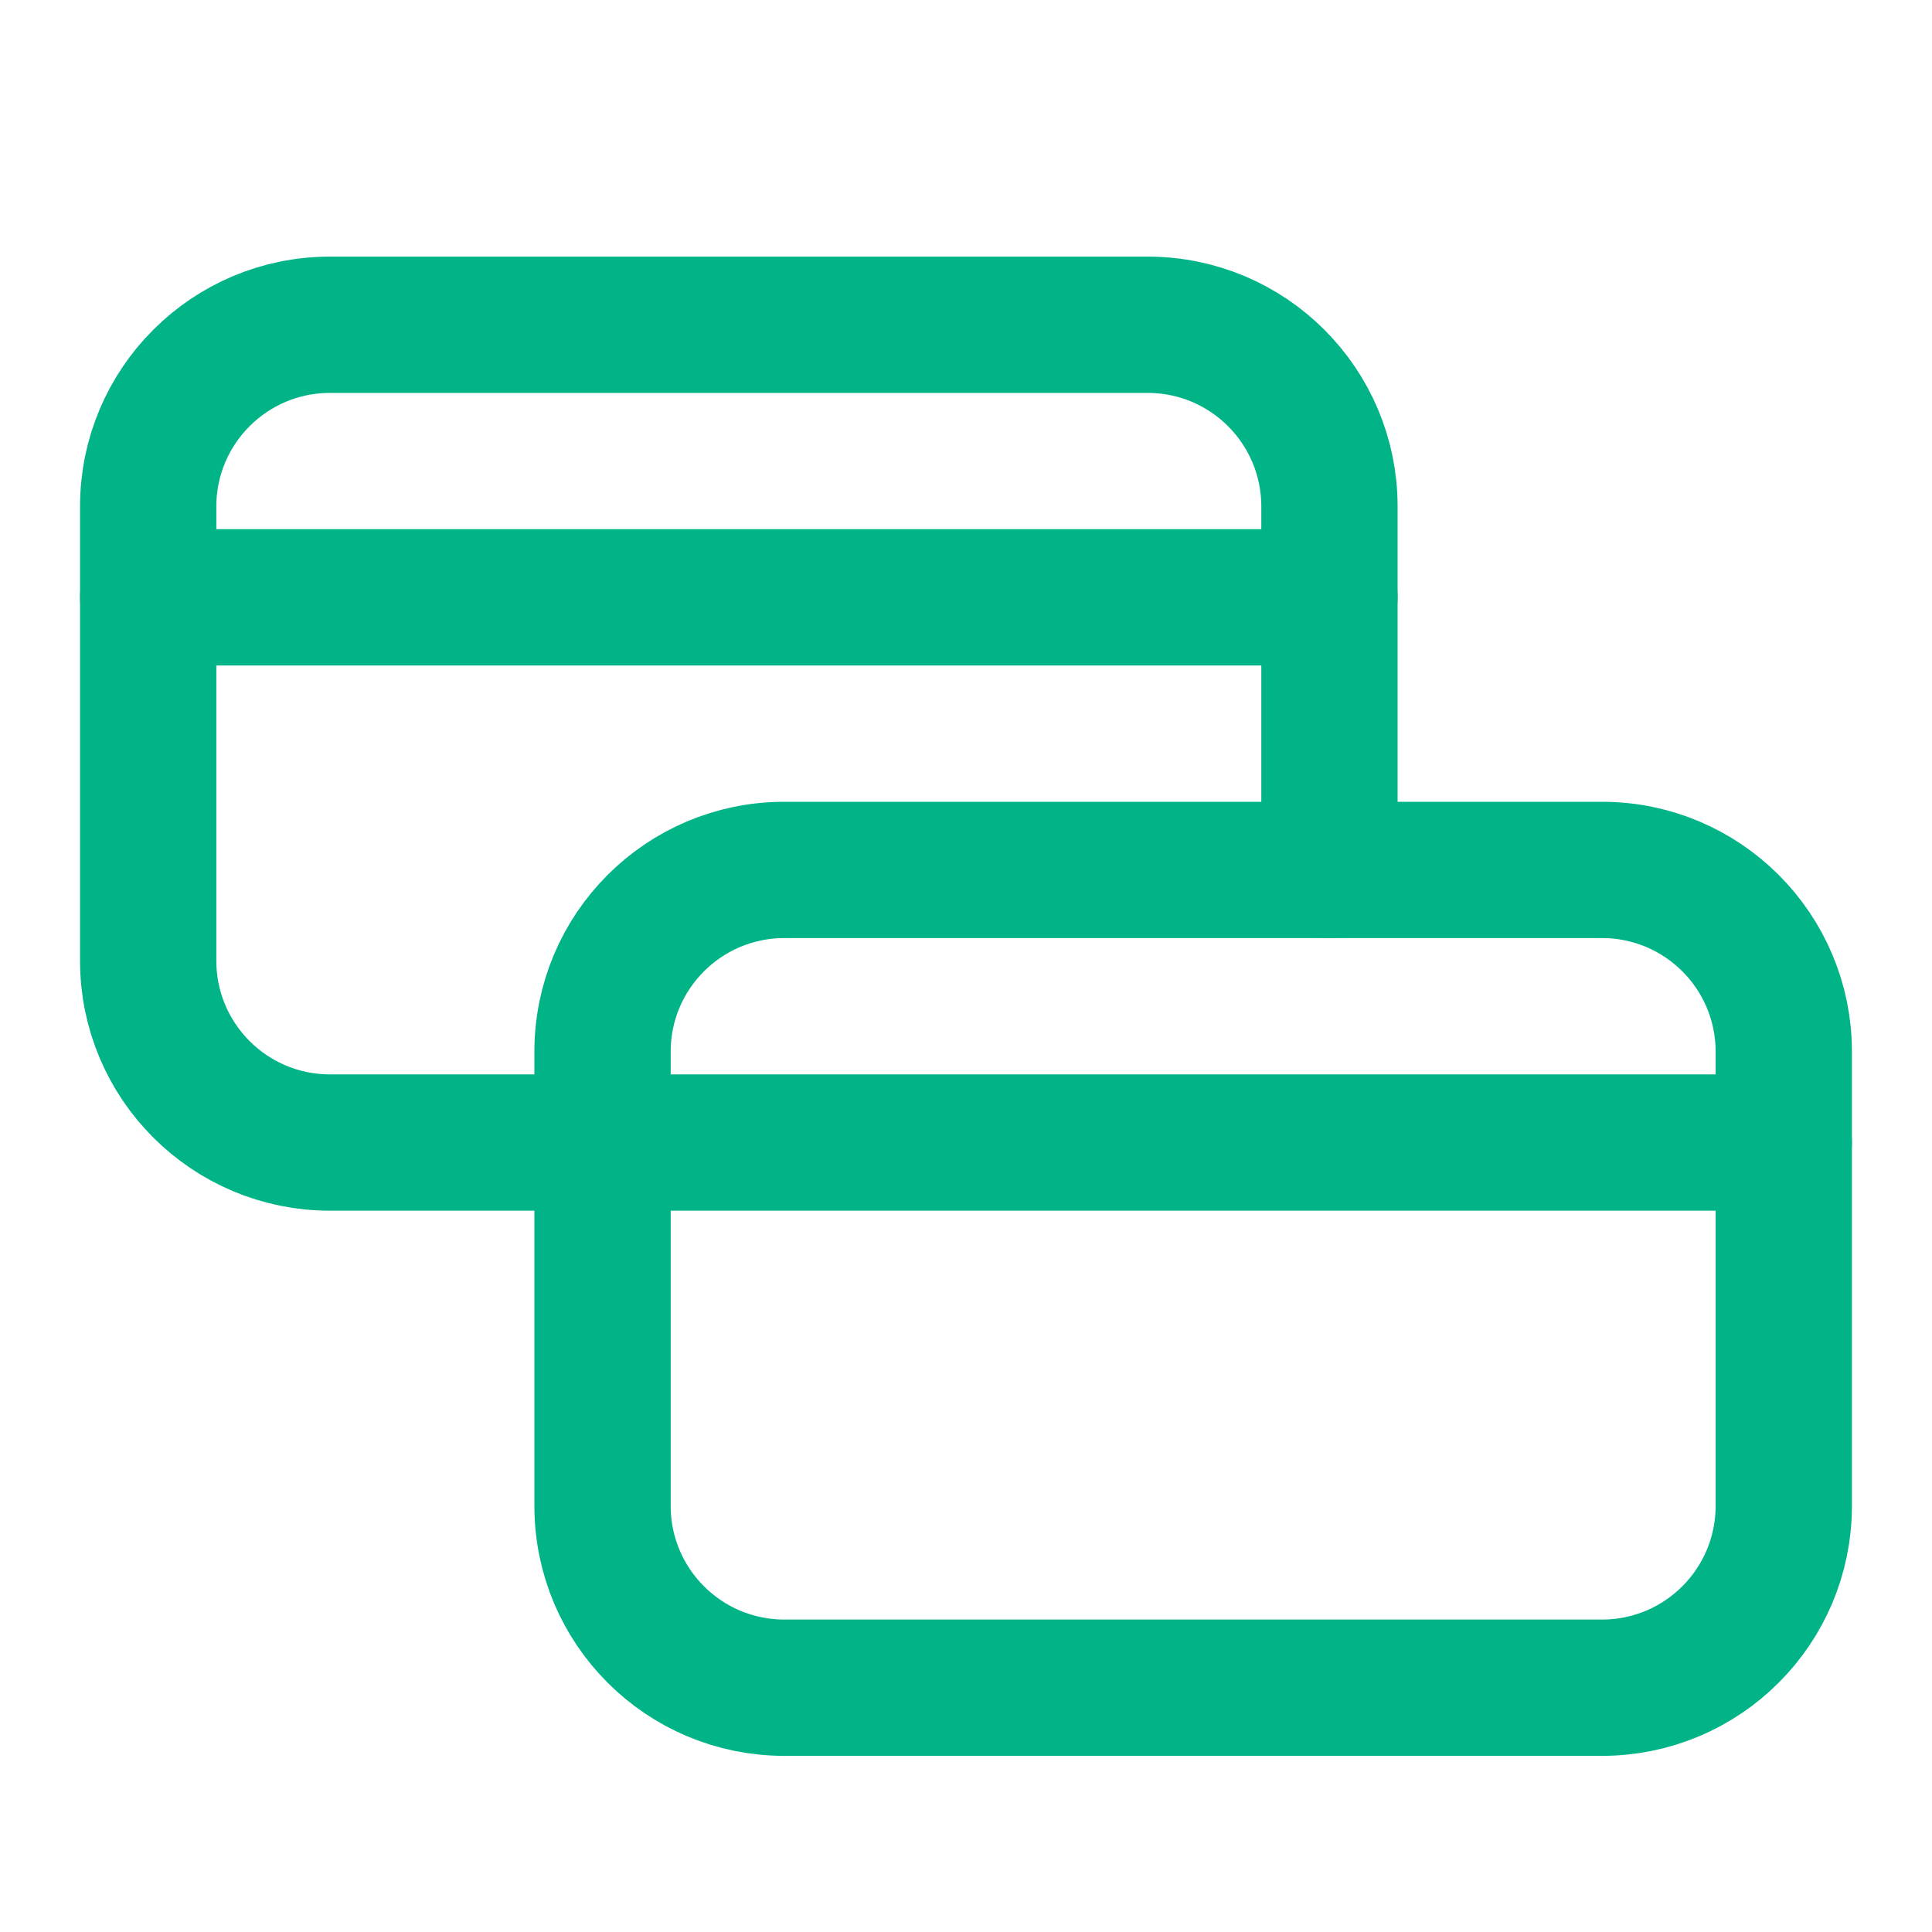 <?xml version="1.0" encoding="UTF-8"?> <svg xmlns="http://www.w3.org/2000/svg" width="40" height="40" viewBox="0 0 40 40" fill="none"><path d="M27.525 18.011V10.486C27.525 8.408 25.84 6.724 23.762 6.724H6.831C4.753 6.724 3.068 8.408 3.068 10.486V19.892C3.068 21.97 4.753 23.655 6.831 23.655H12.475" stroke="#00B487" stroke-width="2.822" stroke-linecap="round" stroke-linejoin="round"></path><path fill-rule="evenodd" clip-rule="evenodd" d="M33.168 34.942H16.237C14.159 34.942 12.475 33.257 12.475 31.179V21.773C12.475 19.695 14.159 18.011 16.237 18.011H33.168C35.246 18.011 36.931 19.695 36.931 21.773V31.179C36.931 33.257 35.246 34.942 33.168 34.942Z" stroke="#00B487" stroke-width="2.822" stroke-linecap="round" stroke-linejoin="round"></path><path d="M27.525 12.367H3.068" stroke="#00B487" stroke-width="2.822" stroke-linecap="round" stroke-linejoin="round"></path><path d="M12.475 23.655H36.931" stroke="#00B487" stroke-width="2.822" stroke-linecap="round" stroke-linejoin="round"></path></svg> 